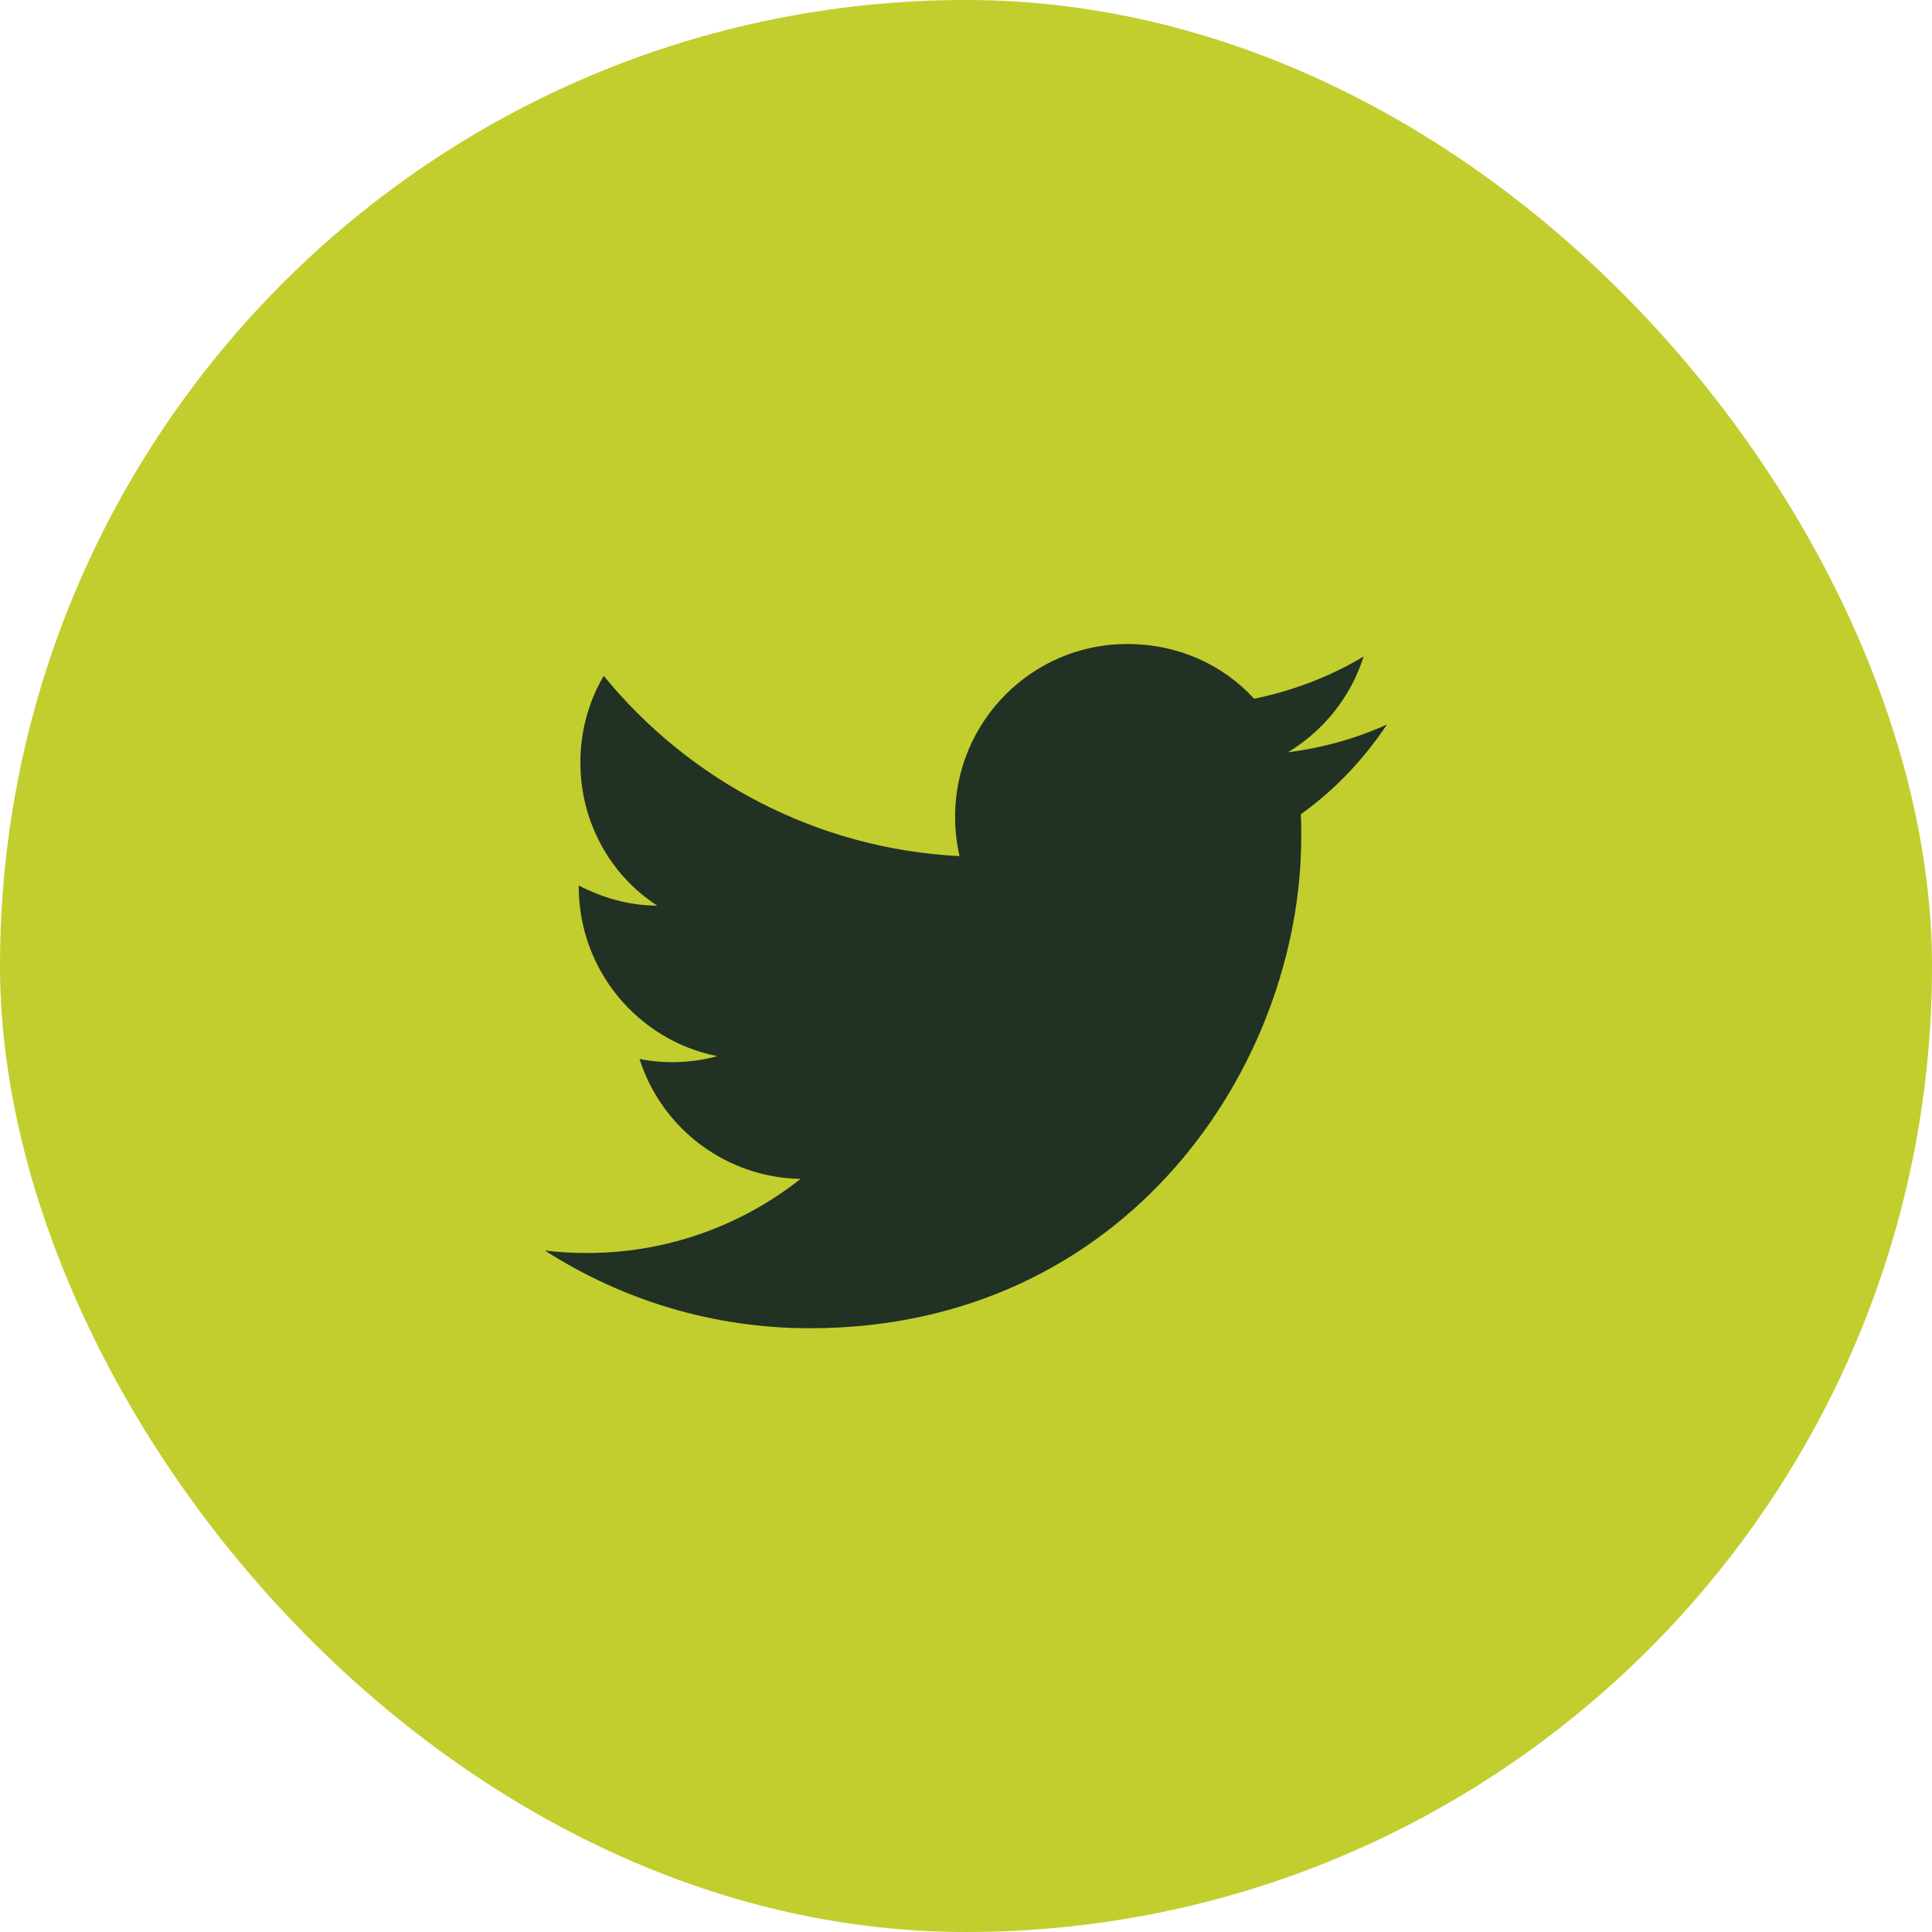 <svg width="48" height="48" viewBox="0 0 48 48" fill="none" xmlns="http://www.w3.org/2000/svg">
<rect width="48" height="48" rx="24" fill="#C2CE2E"/>
<path d="M34.459 18C33.689 18.35 32.859 18.58 31.999 18.69C32.879 18.16 33.559 17.32 33.879 16.31C33.049 16.81 32.129 17.16 31.159 17.36C30.369 16.5 29.259 16 27.999 16C25.649 16 23.729 17.92 23.729 20.29C23.729 20.63 23.769 20.96 23.839 21.27C20.279 21.09 17.109 19.38 14.999 16.79C14.629 17.42 14.419 18.16 14.419 18.94C14.419 20.43 15.169 21.75 16.329 22.5C15.619 22.5 14.959 22.3 14.379 22V22.03C14.379 24.11 15.859 25.85 17.819 26.24C17.19 26.412 16.529 26.436 15.889 26.31C16.161 27.163 16.693 27.908 17.41 28.443C18.128 28.977 18.994 29.274 19.889 29.29C18.373 30.49 16.493 31.139 14.559 31.13C14.219 31.13 13.879 31.11 13.539 31.07C15.439 32.29 17.699 33 20.119 33C27.999 33 32.329 26.46 32.329 20.79C32.329 20.6 32.329 20.42 32.319 20.23C33.159 19.63 33.879 18.87 34.459 18Z" fill="#213123"/>
</svg>
